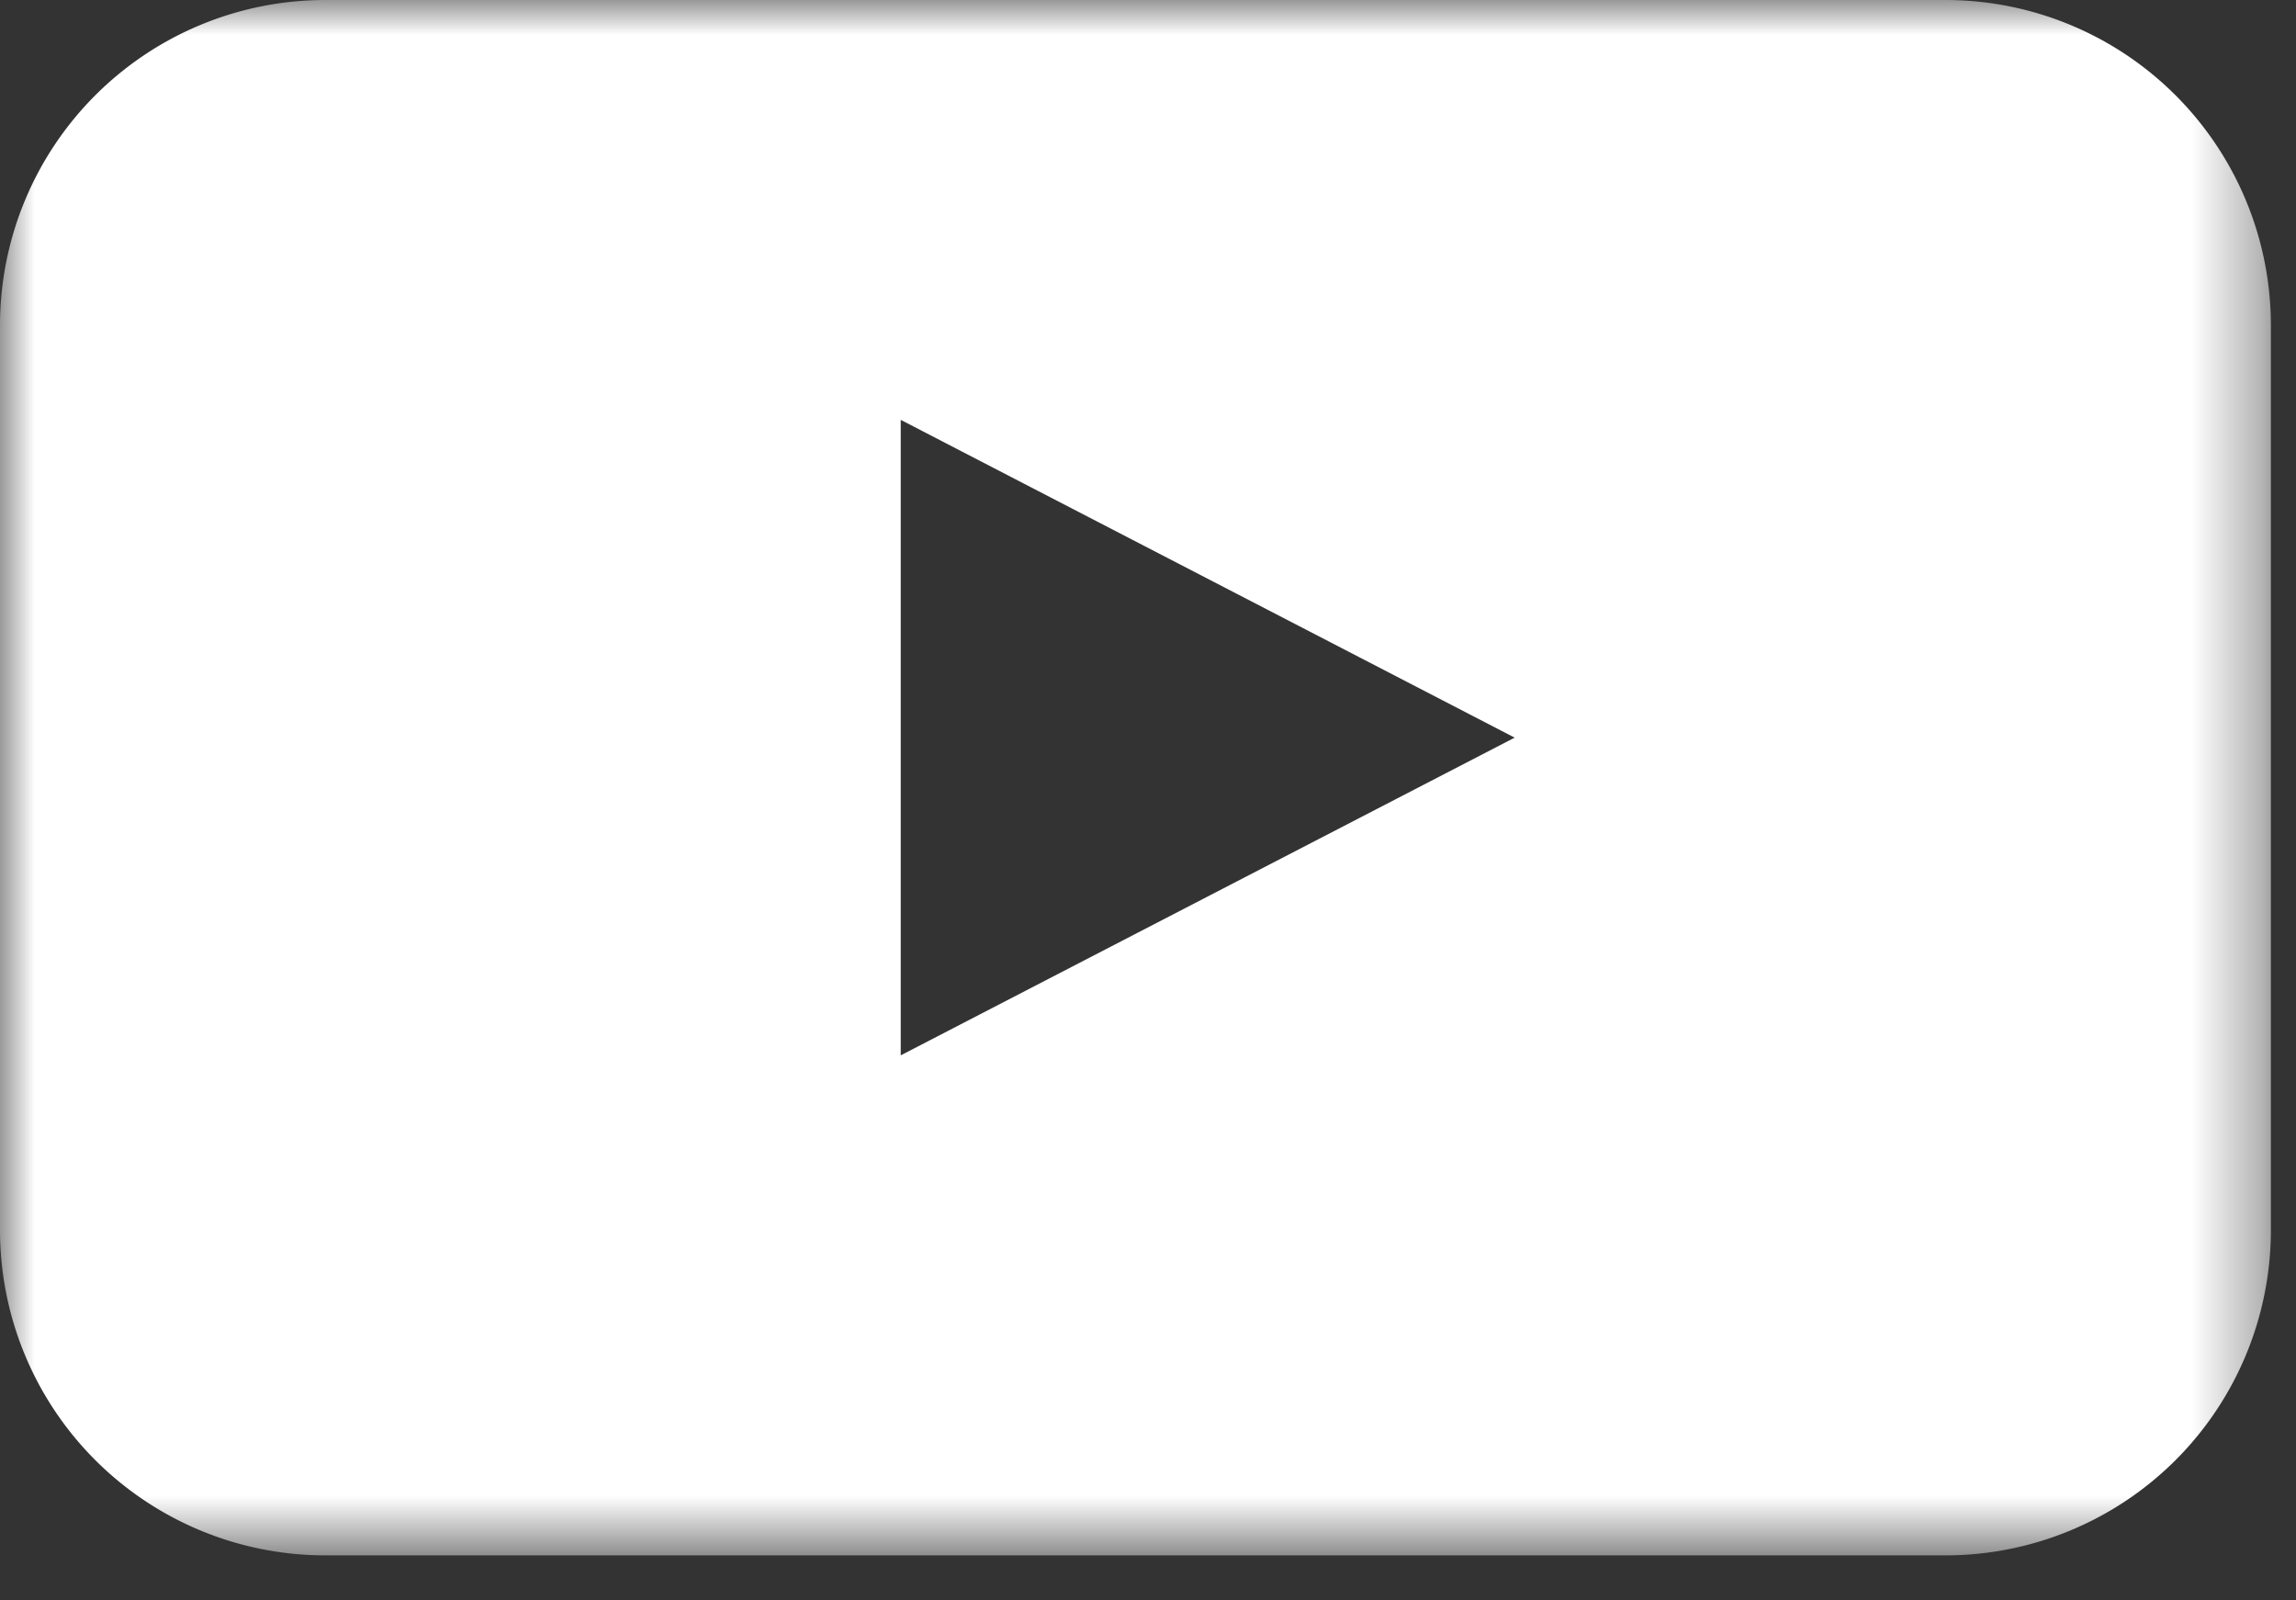 <svg xmlns="http://www.w3.org/2000/svg" xmlns:xlink="http://www.w3.org/1999/xlink" width="33" height="23">
    <rect width="100%" height="100%" fill="#333333" stroke="none"/>
    <defs>
        <path id="a" d="M0 0h32.638v22.353H0z"/>
    </defs>
    <g fill="#fff" fill-rule="evenodd">
        <mask id="b">
            <use xlink:href="#a"/>
        </mask>
        <path d="M12.946 15.167l8.824-4.566-8.824-4.567v9.133zm19.693 2.524a4.676 4.676 0 01-4.663 4.662H4.663A4.675 4.675 0 010 17.691V4.663A4.676 4.676 0 014.663 0h23.313a4.677 4.677 0 014.663 4.663V17.69z"
              mask="url(#b)"/>
    </g>
</svg>
